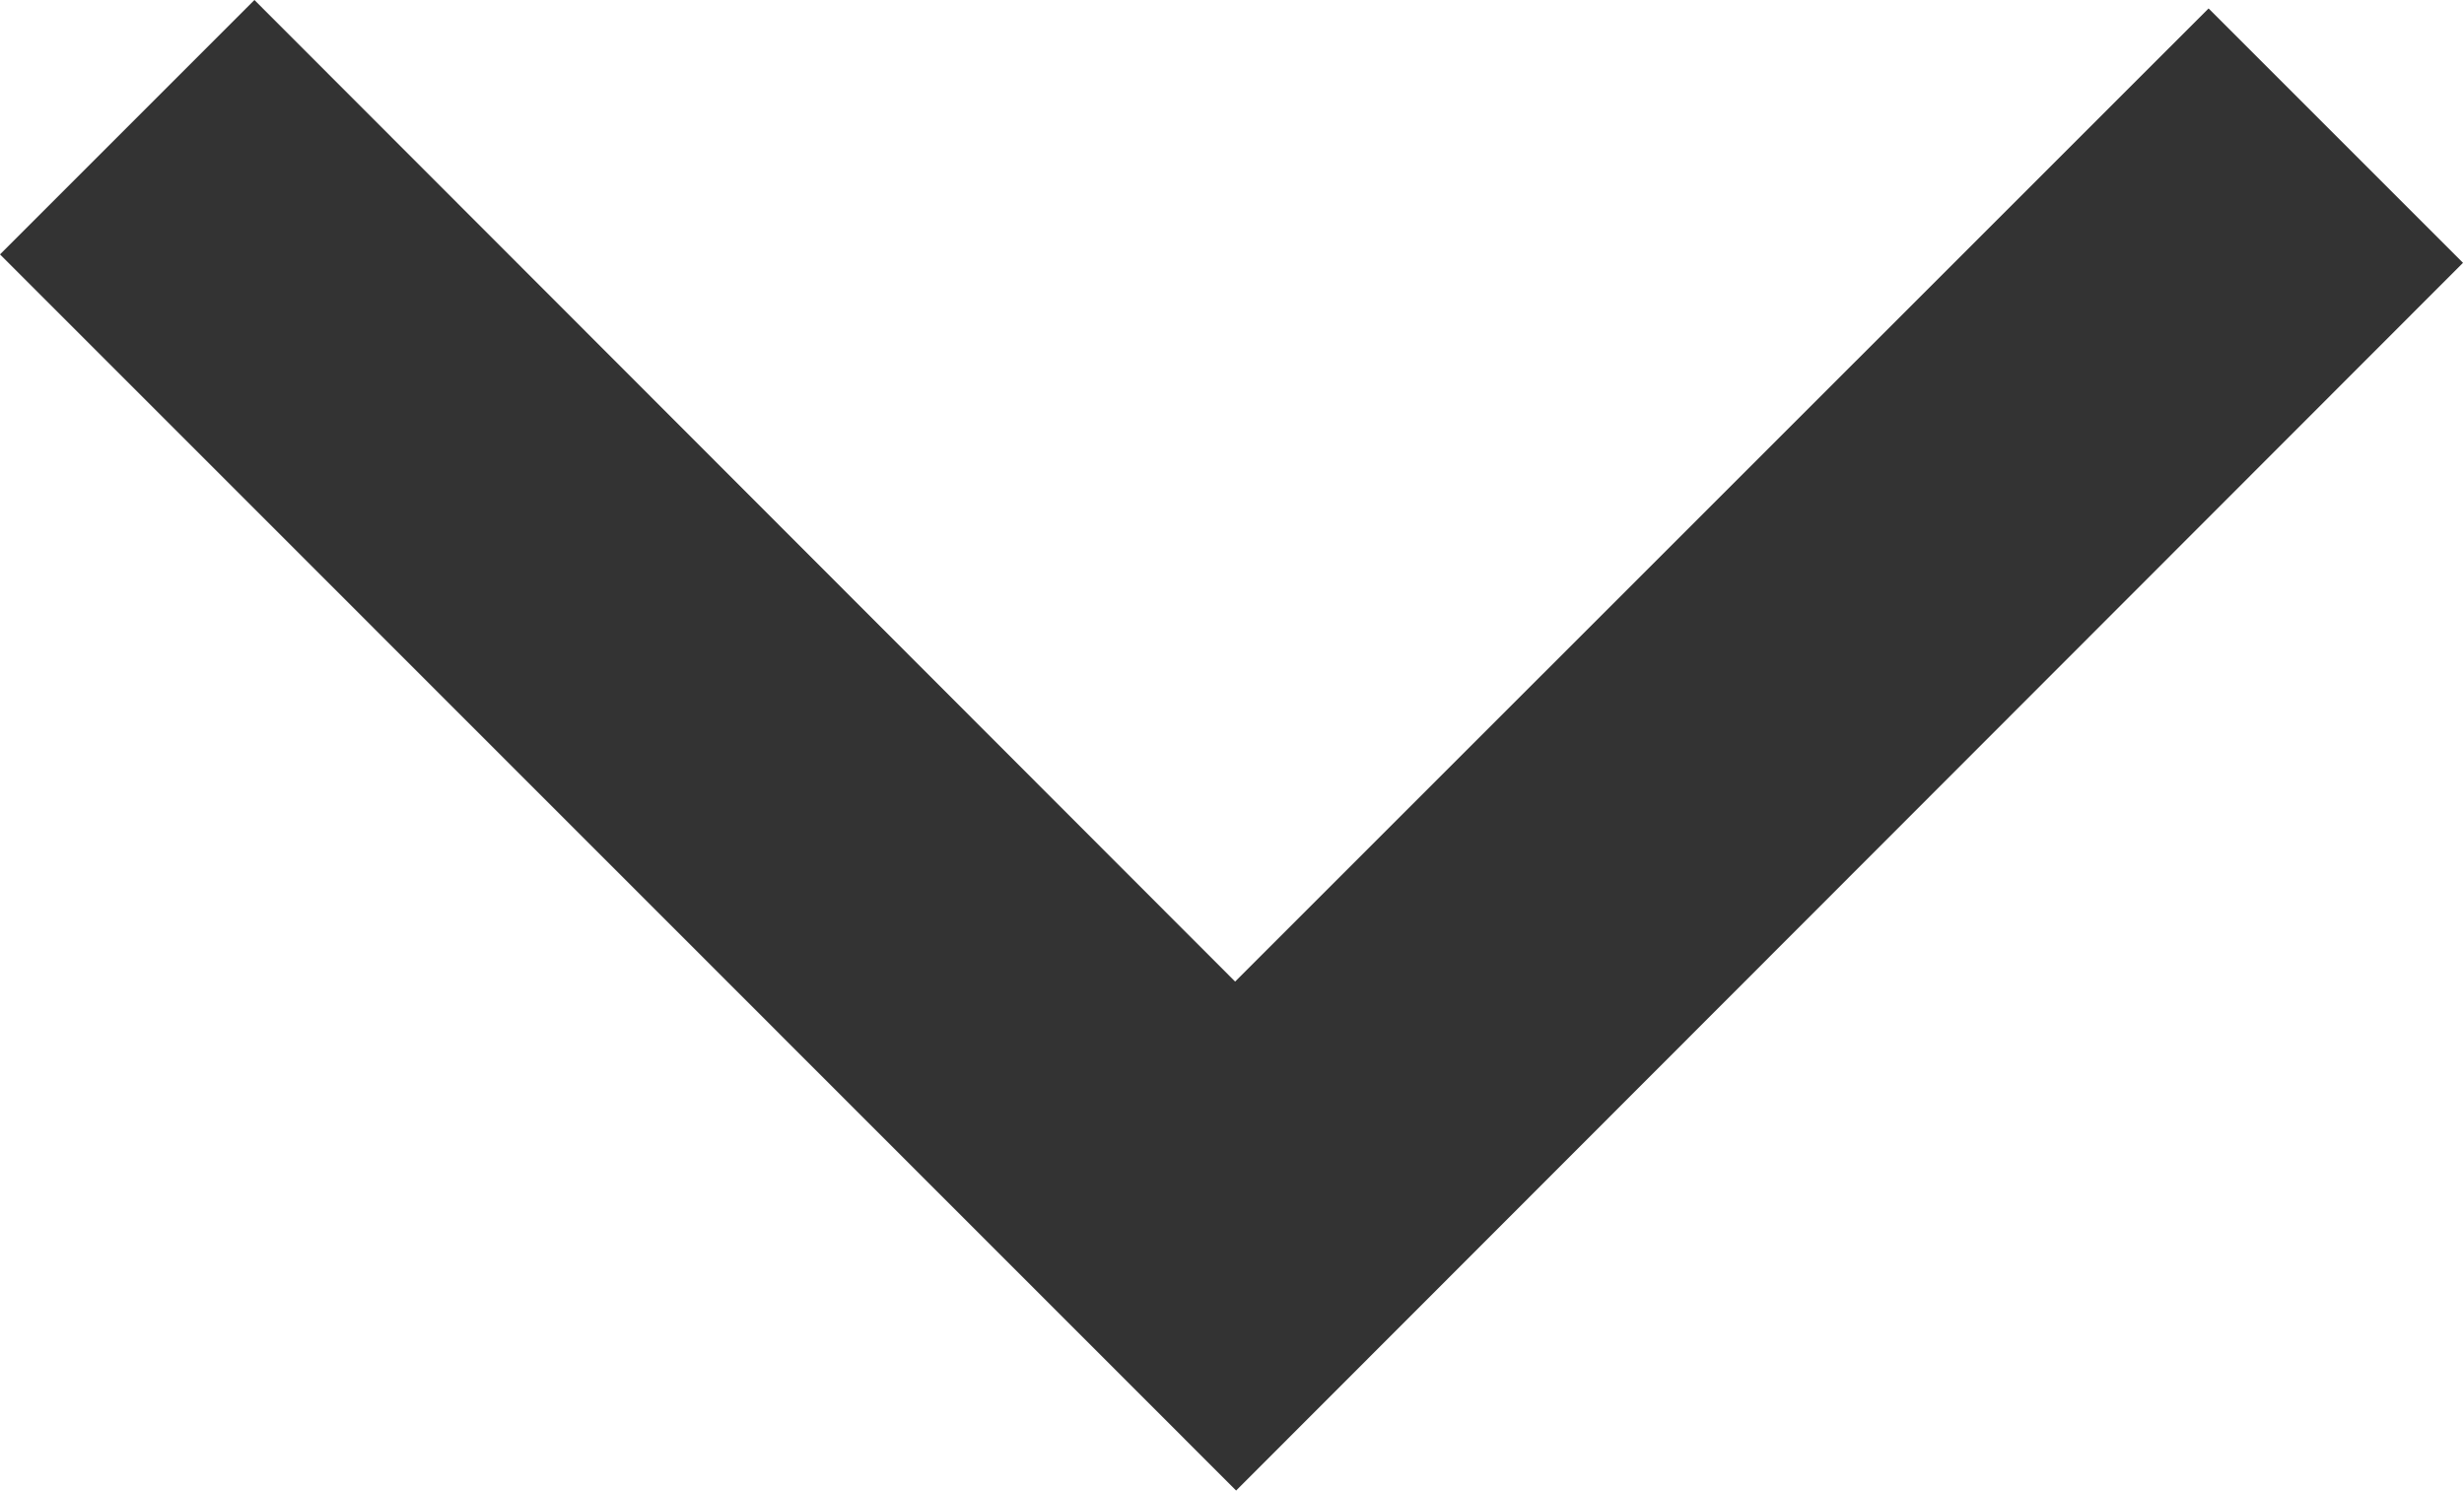 <svg xmlns="http://www.w3.org/2000/svg" width="12.251" height="7.412" viewBox="0 0 12.251 7.412">
  <defs>
    <style>
      .cls-1 {
        fill: #333;
      }
    </style>
  </defs>
  <path id="icon-arrow-downwards" class="cls-1" d="M3202.427,1717.476l-1.265,1.265,6.146,6.147,6.1-6.105-1.265-1.265-4.84,4.839Z" transform="translate(-3201.162 -1717.476)"/>
</svg>

